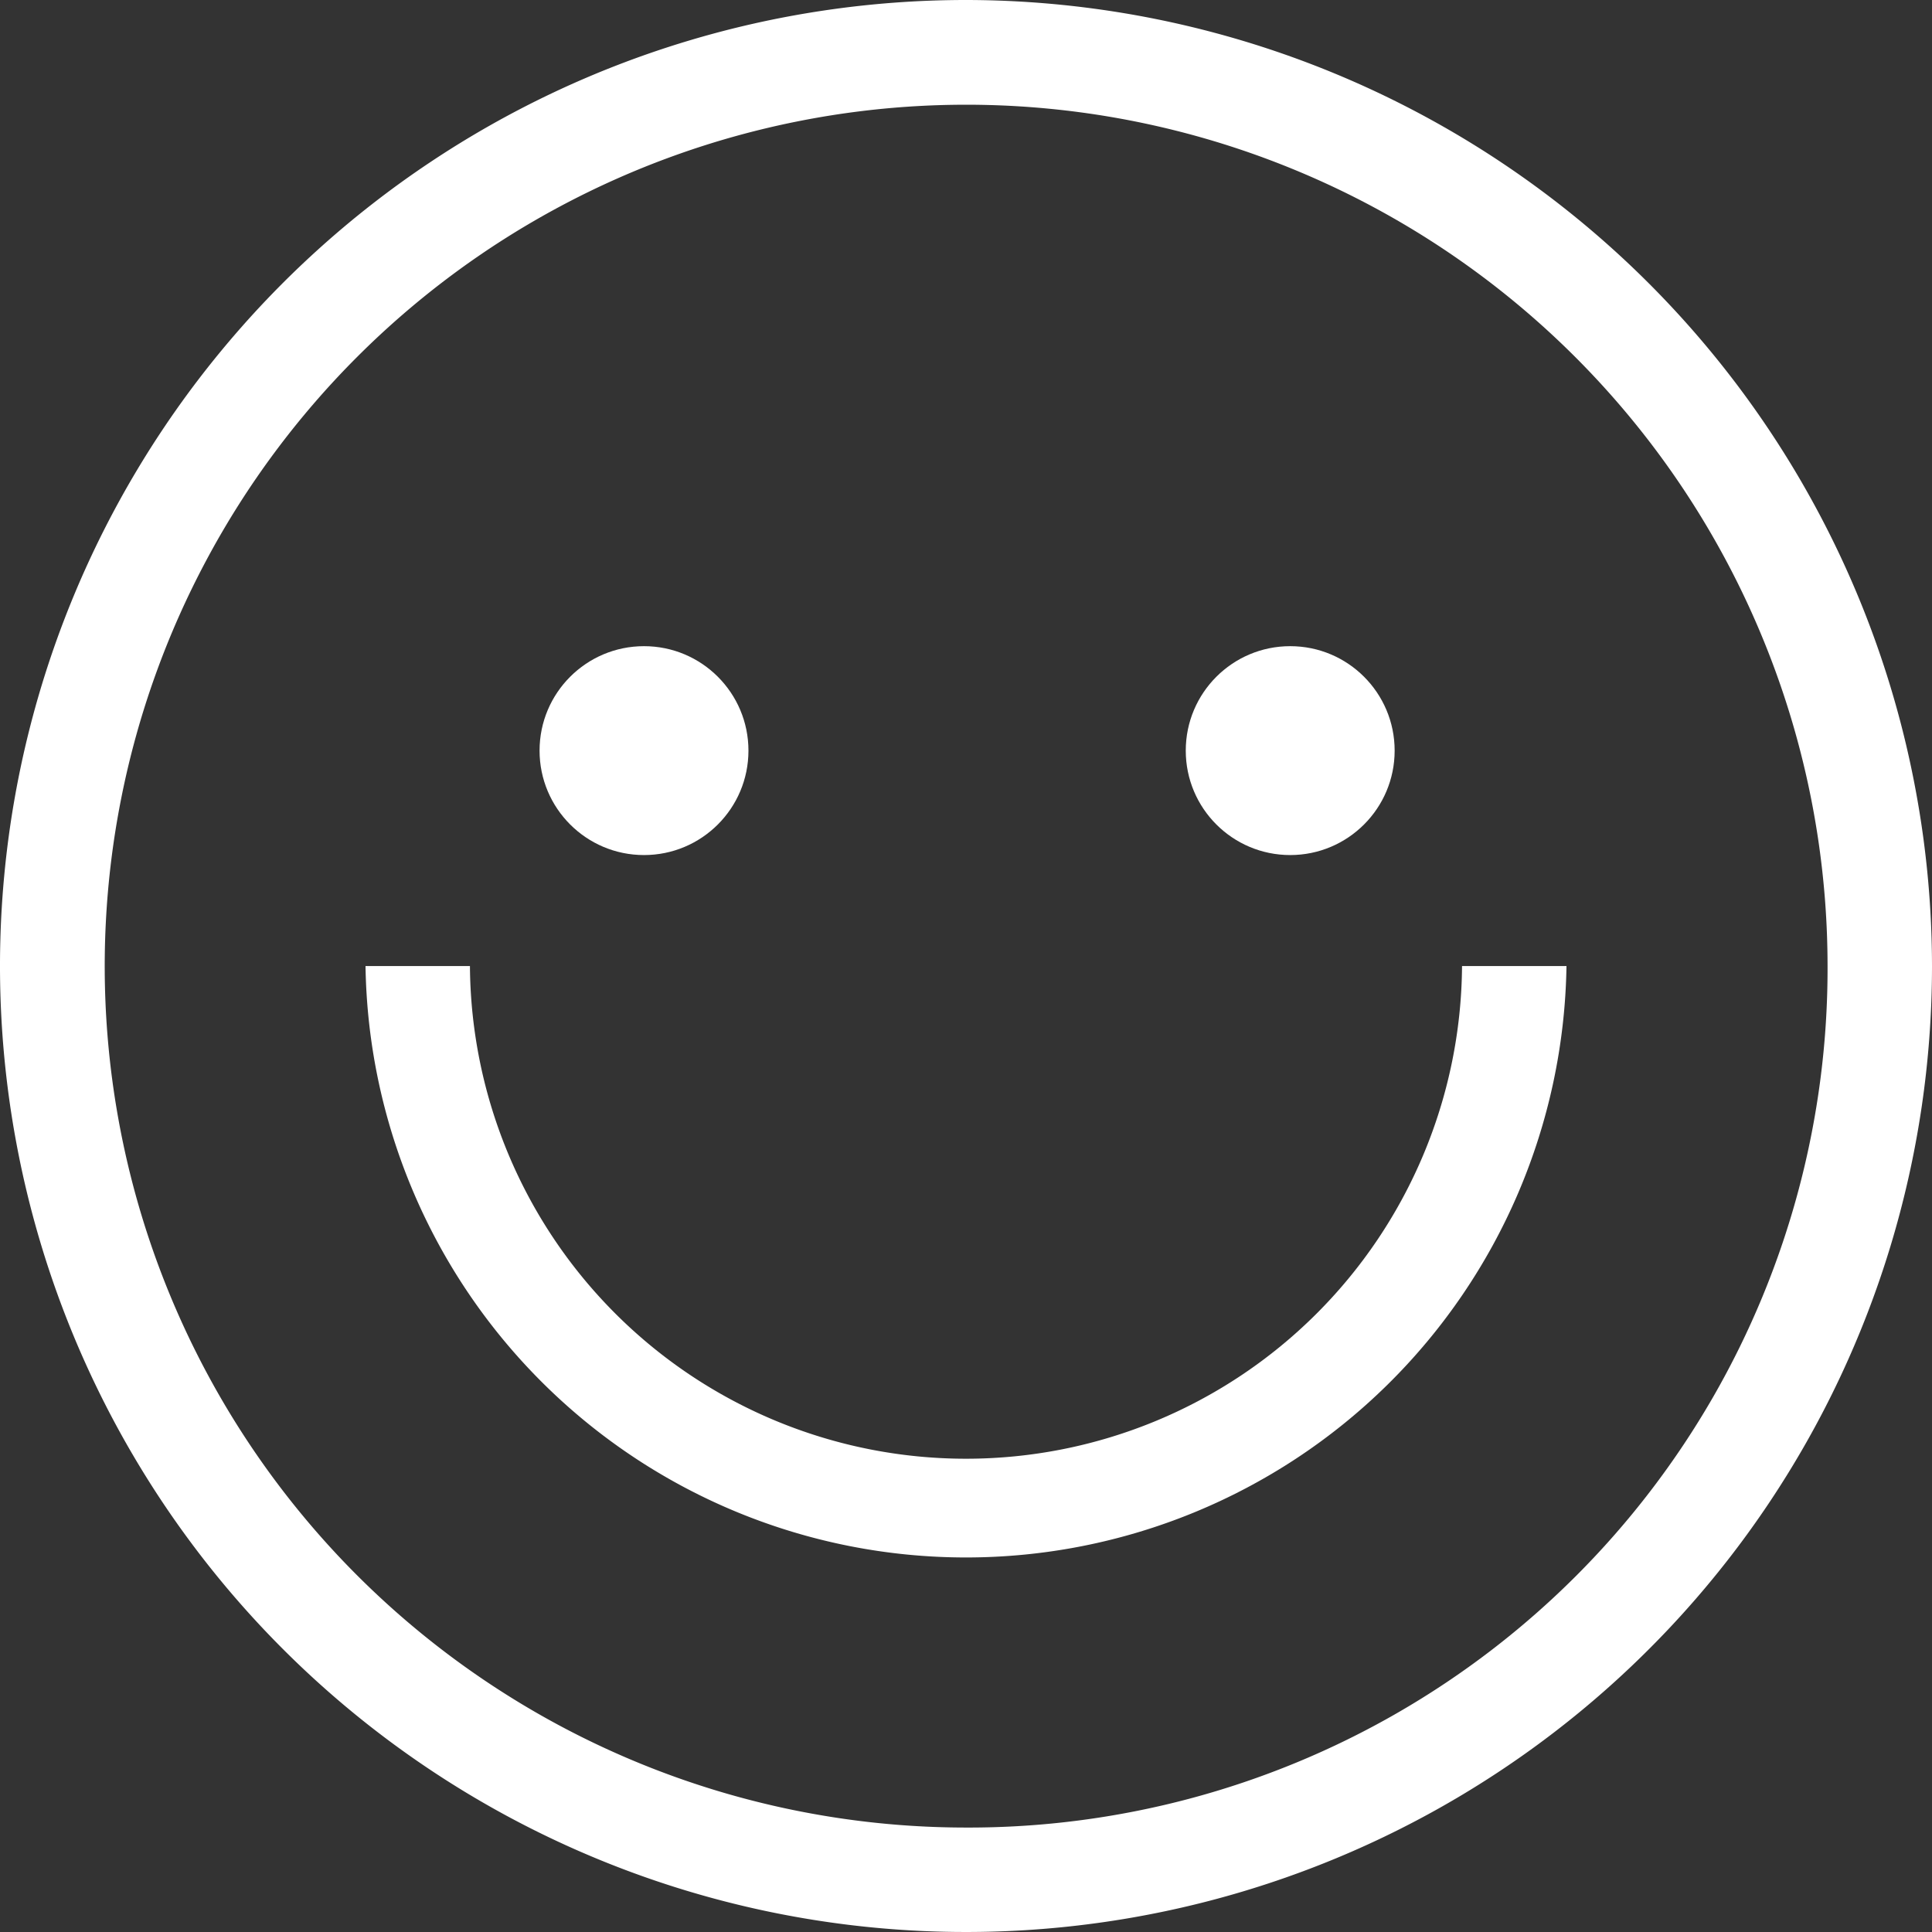 <svg id="happy-svgrepo-com" xmlns="http://www.w3.org/2000/svg" width="83" height="83" viewBox="0 0 83 83">
  <rect x="0" y="0" width="83" height="83" fill="#333333" stroke="none"/>
  <defs>
    <style>
      .cls-1 {
        fill: #fff;
      }
    </style>
  </defs>
  <path id="Path_2749" data-name="Path 2749" class="cls-1" d="M41.5,0A41.5,41.5,0,1,0,83,41.5,41.547,41.547,0,0,0,41.5,0Zm0,78.513A37.007,37.007,0,1,1,78.513,41.5,36.9,36.9,0,0,1,41.5,78.513Z"/>
  <path id="Path_2750" data-name="Path 2750" class="cls-1" d="M107.594,148h-4.487a21.311,21.311,0,0,1-42.621,0H56a25.8,25.8,0,0,0,51.594,0Z" transform="translate(-40.297 -106.497)"/>
  <circle id="Ellipse_50" data-name="Ellipse 50" class="cls-1" cx="4.487" cy="4.487" r="4.487" transform="translate(23.18 27.76)"/>
  <circle id="Ellipse_51" data-name="Ellipse 51" class="cls-1" cx="4.487" cy="4.487" r="4.487" transform="translate(50.941 27.76)"/>
</svg>
